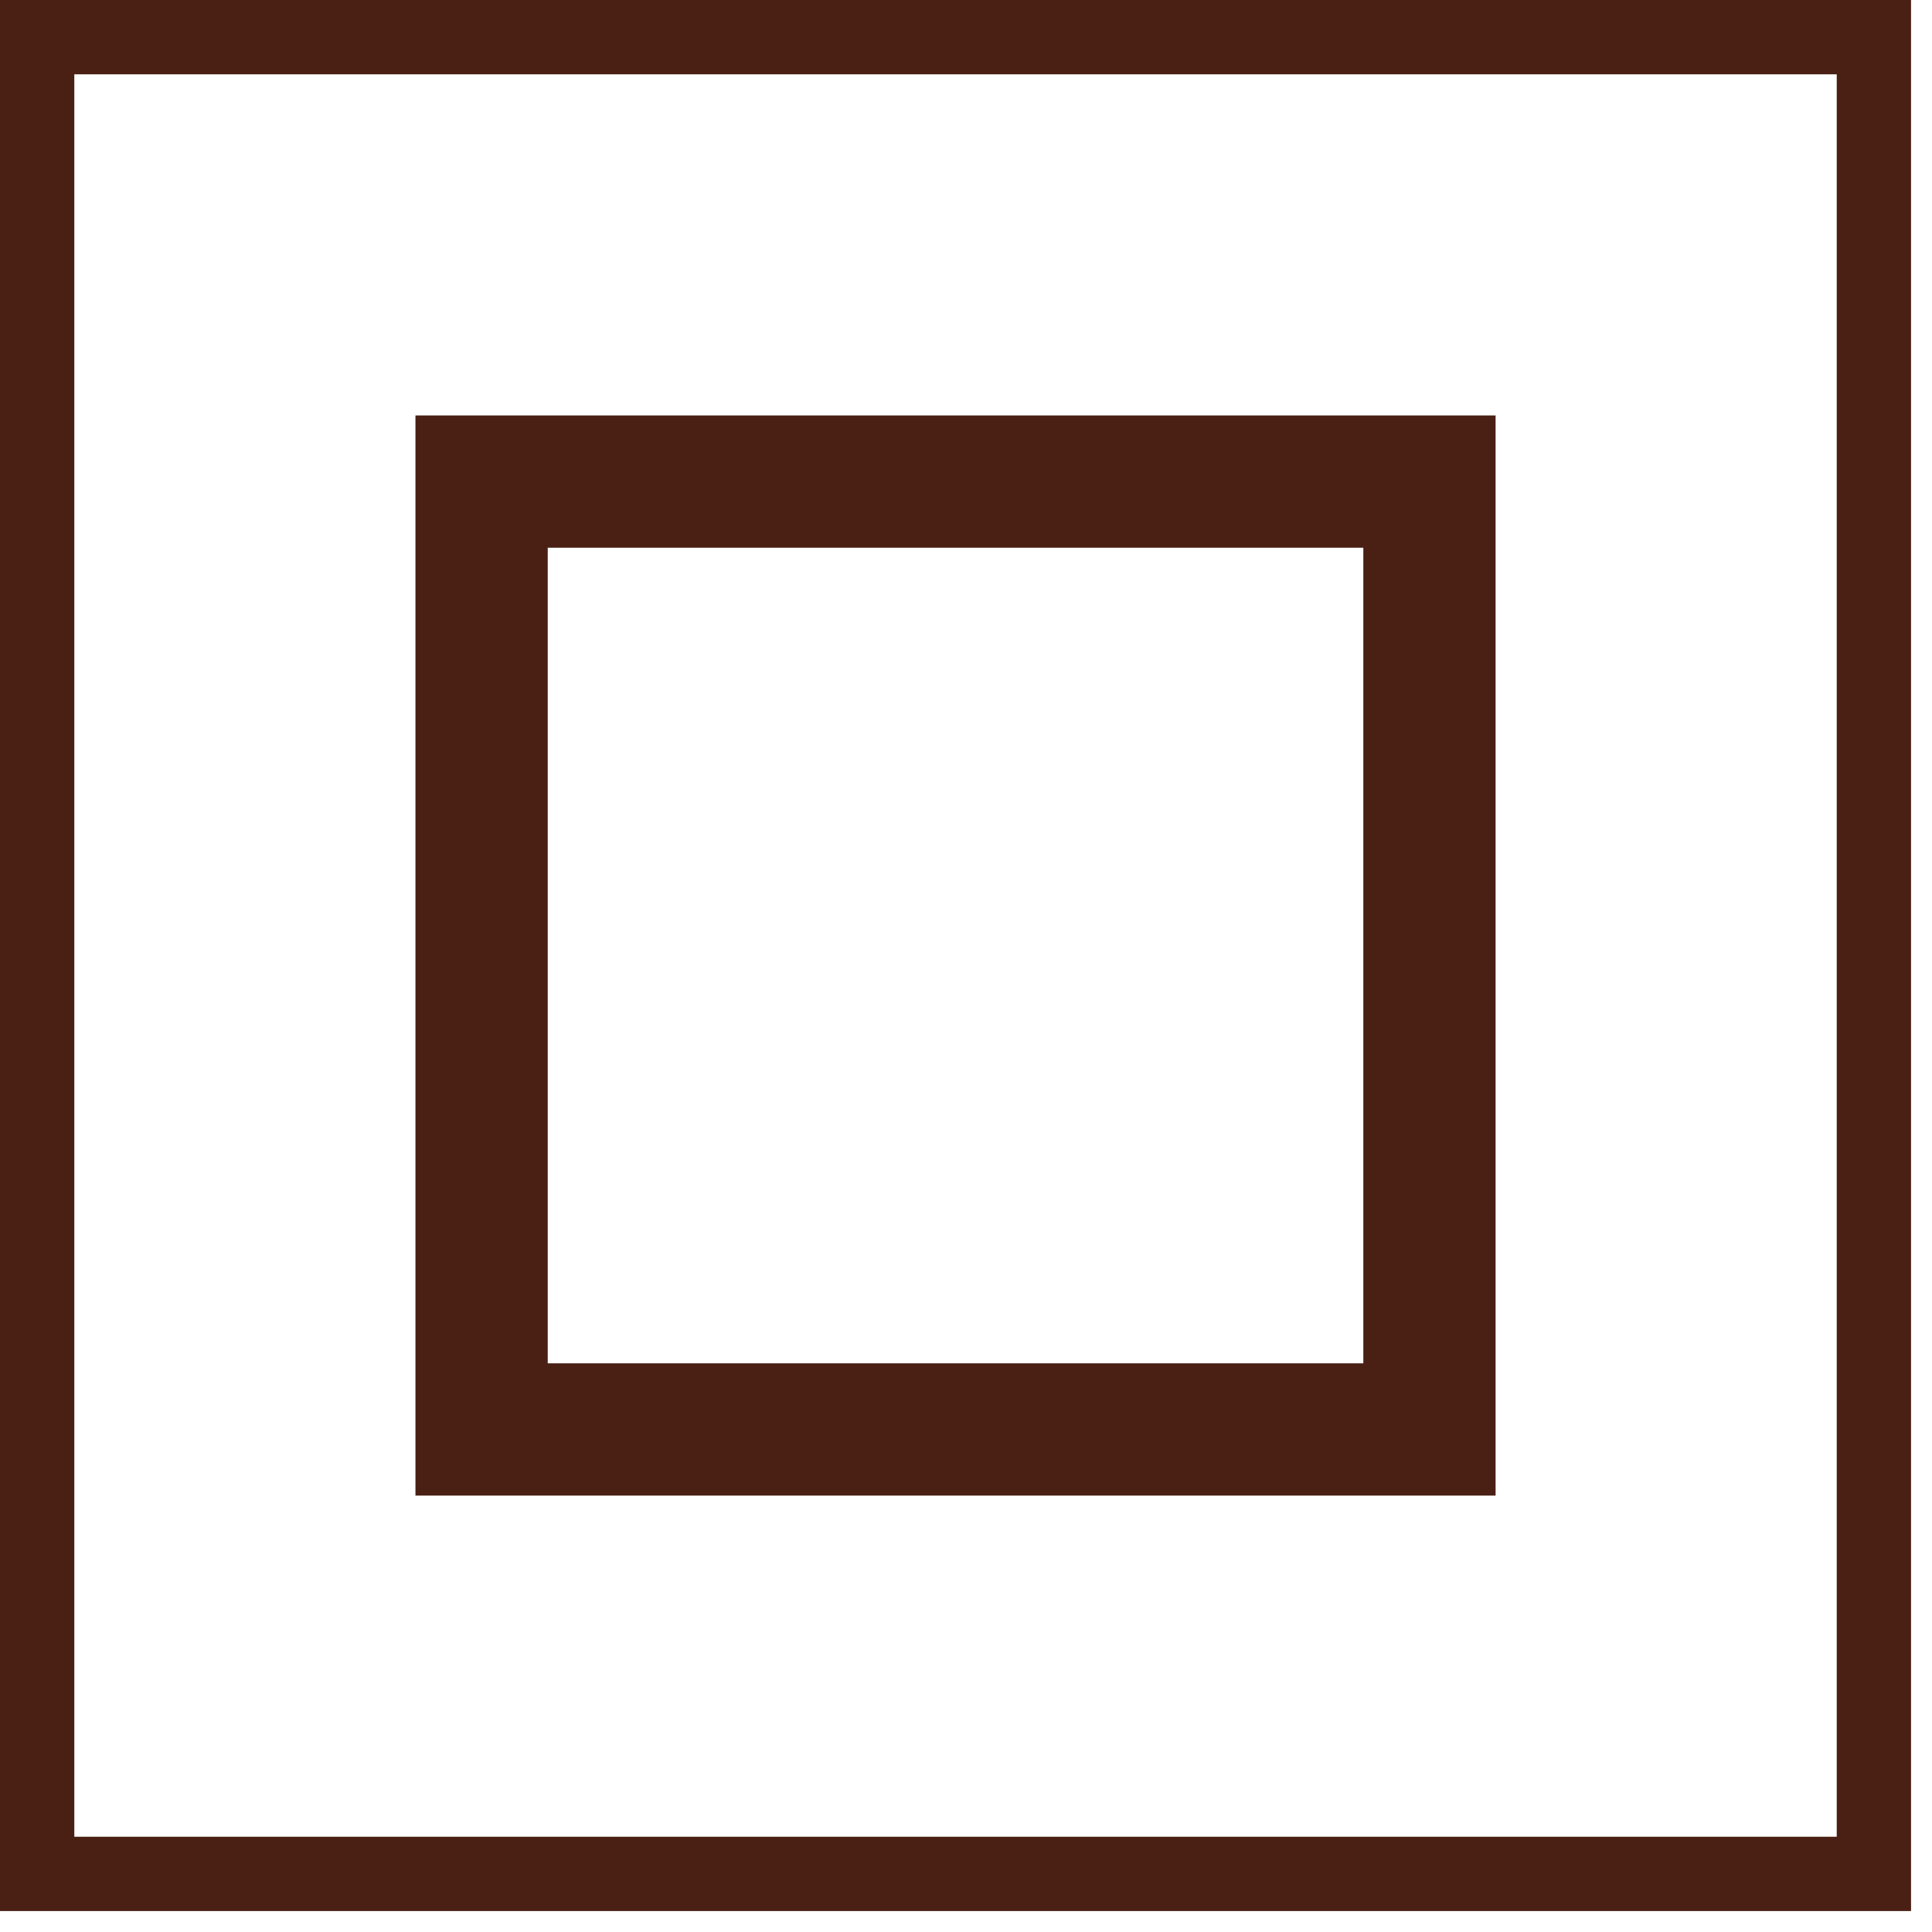 <svg xmlns="http://www.w3.org/2000/svg" fill="none" viewBox="0 0 26 26" height="26" width="26">
<g id="Group 40070">
<g id="Group 40059">
<g id="Group 17434">
<rect stroke="#4A2014" height="24.718" width="24.718" y="0.5" x="0.5" id="Rectangle 2550"></rect>
</g>
</g>
<g id="Group 40060">
<g id="Group 17434_2">
<rect stroke-width="1.78" stroke="#4A2014" height="12.756" width="12.756" y="6.481" x="6.481" id="Rectangle 2550_2"></rect>
</g>
</g>
</g>
</svg>
